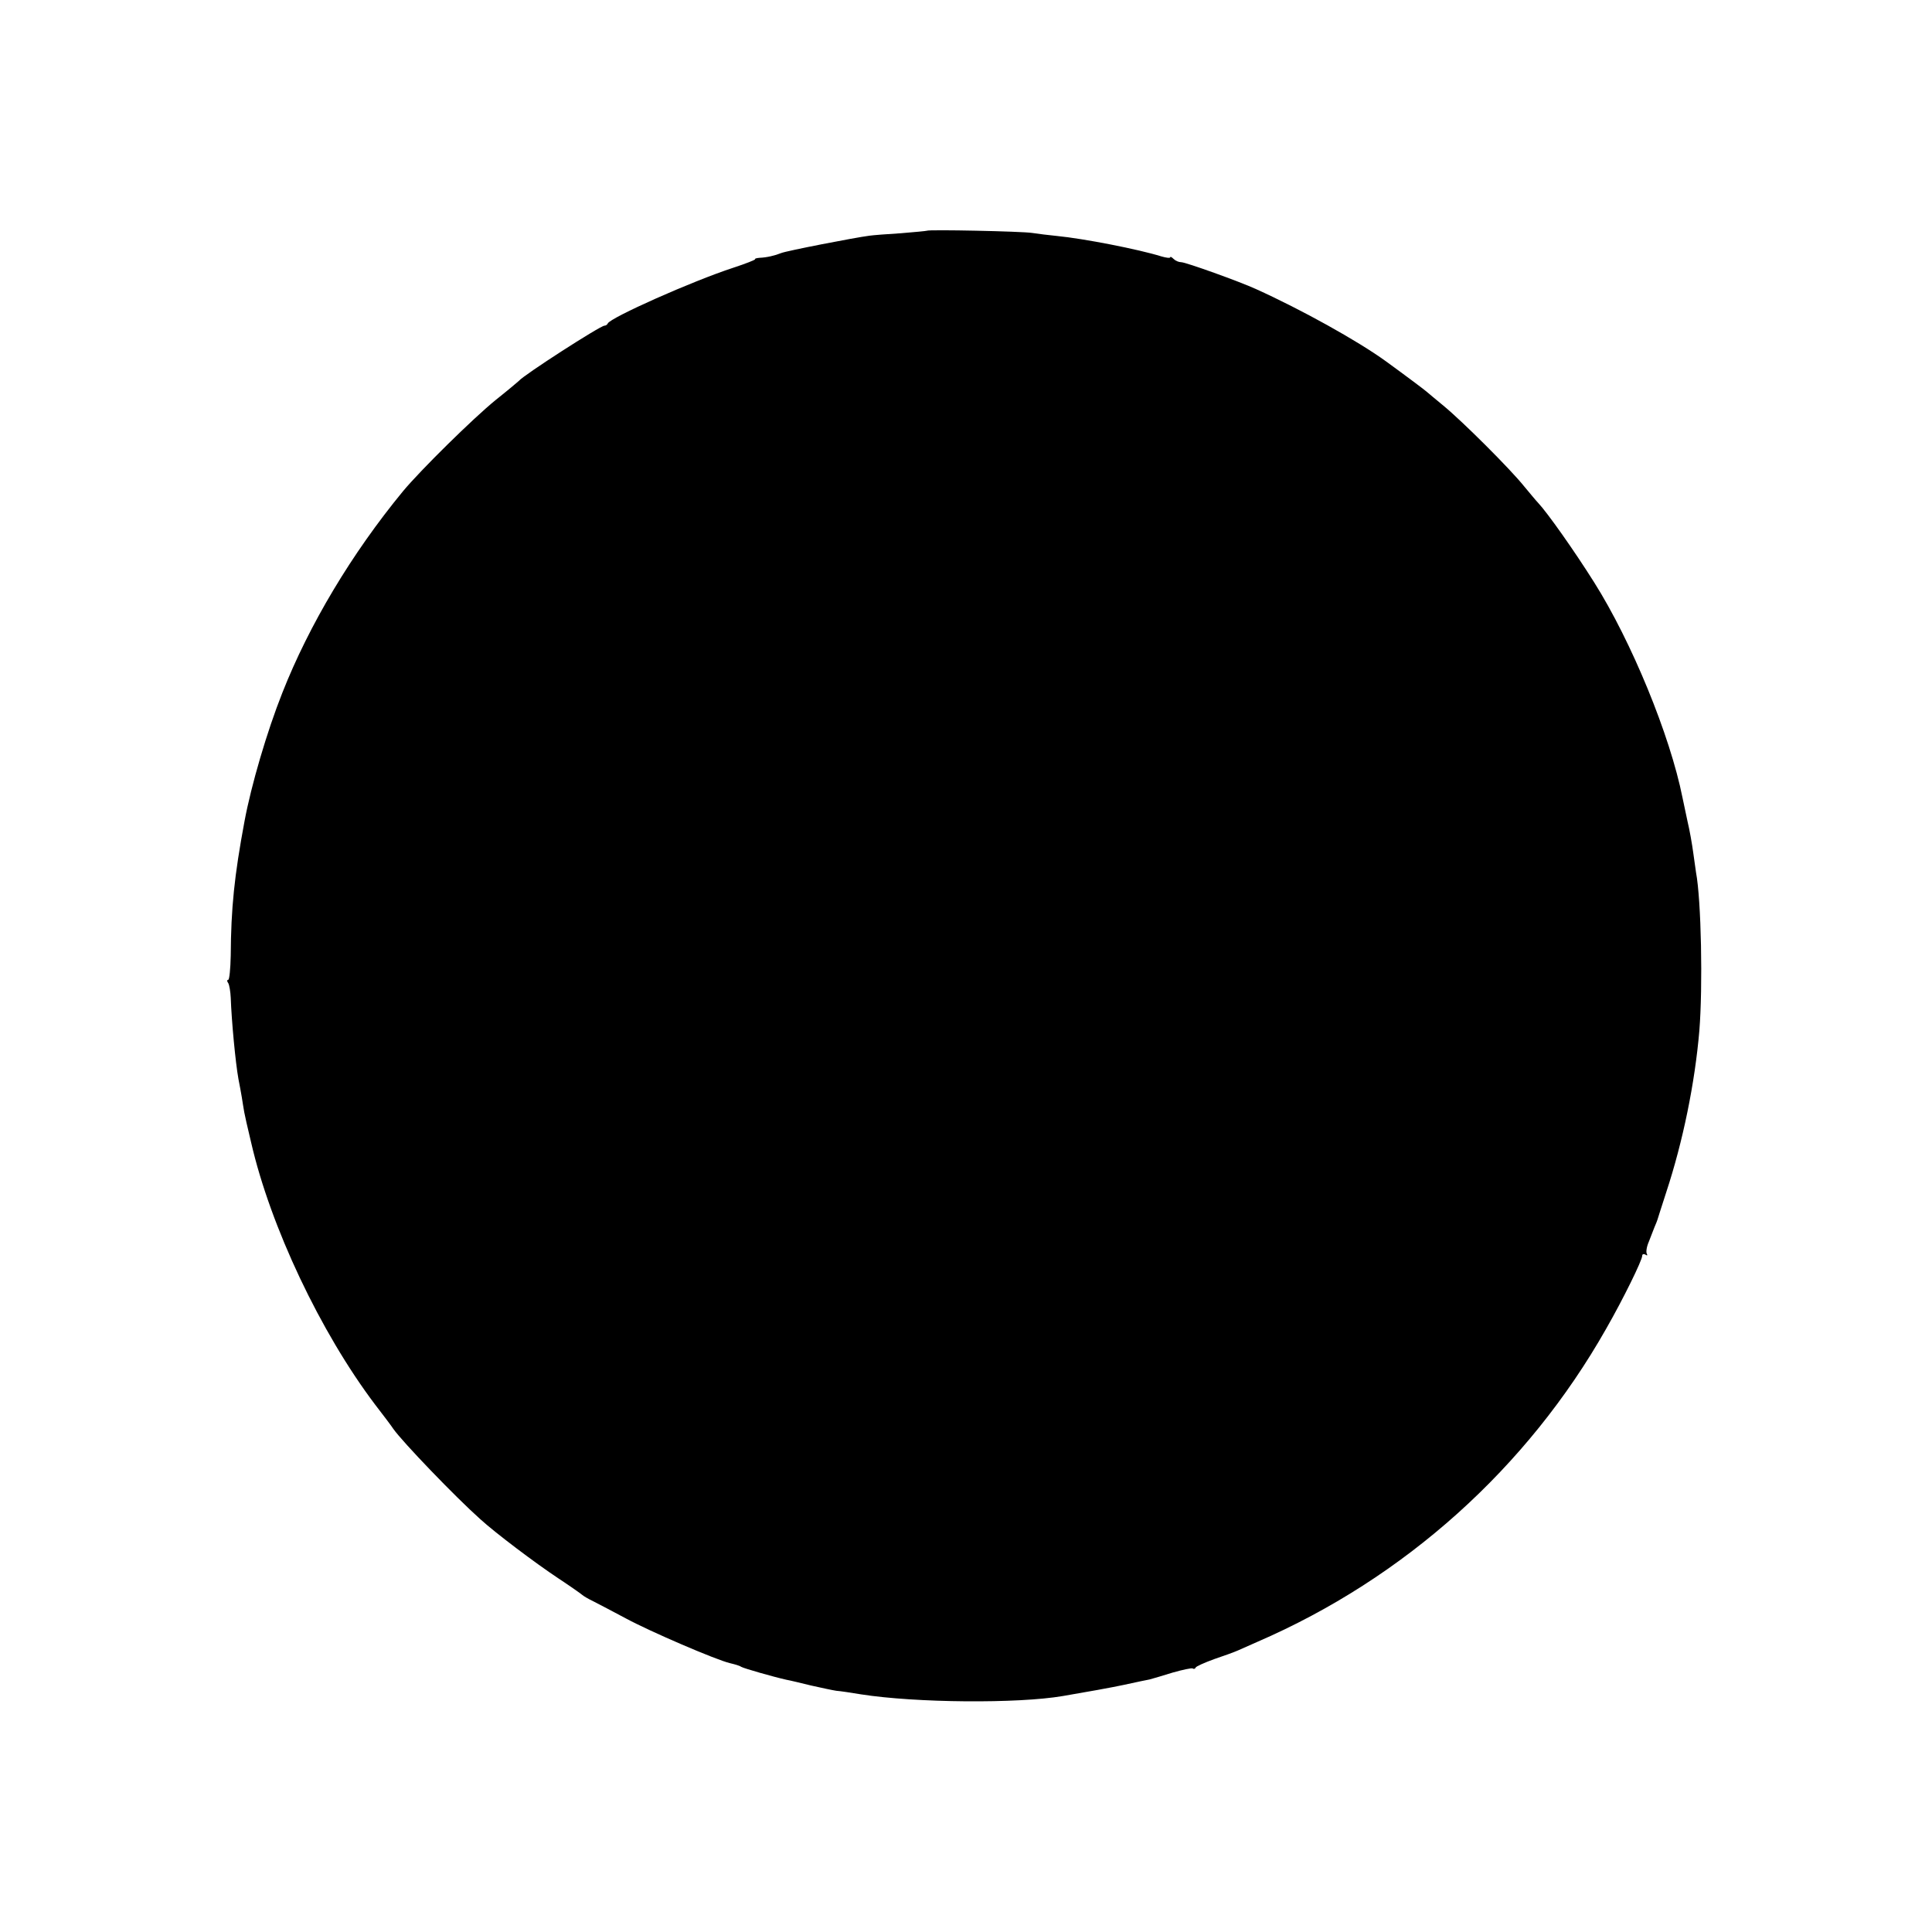 <?xml version="1.0" standalone="no"?>
<!DOCTYPE svg PUBLIC "-//W3C//DTD SVG 20010904//EN"
 "http://www.w3.org/TR/2001/REC-SVG-20010904/DTD/svg10.dtd">
<svg version="1.0" xmlns="http://www.w3.org/2000/svg"
 width="700pt" height="700pt" viewBox="0 0 700 700"
 preserveAspectRatio="xMidYMid meet">
<g transform="translate(0,700) scale(0.1,-0.1)"
fill="#000000" stroke="none">
<path d="M3358 6164 c-2 -1 -44 -5 -93 -9 -50 -3 -101 -7 -115 -9 -54 -7 -301
-55 -320 -63 -22 -9 -52 -16 -77 -17 -12 -1 -19 -3 -17 -5 2 -2 -33 -16 -79
-31 -150 -49 -446 -181 -455 -202 -2 -5 -8 -8 -12 -8 -15 0 -293 -179 -310
-200 -3 -3 -41 -35 -85 -70 -81 -66 -271 -253 -335 -330 -186 -226 -340 -484
-437 -730 -56 -141 -113 -336 -137 -465 -37 -198 -49 -316 -50 -487 -1 -49 -5
-88 -9 -88 -5 0 -5 -6 0 -12 4 -7 8 -31 9 -53 3 -84 17 -234 28 -295 4 -19 9
-48 12 -65 2 -16 7 -41 9 -55 5 -24 8 -39 25 -110 70 -304 251 -687 449 -949
31 -40 61 -80 66 -88 33 -47 224 -246 316 -328 55 -50 198 -158 284 -215 44
-29 82 -56 85 -59 3 -3 21 -14 40 -23 19 -10 72 -37 118 -62 87 -47 326 -150
377 -162 17 -4 35 -9 40 -13 10 -6 119 -37 164 -47 12 -2 53 -12 90 -21 36 -8
77 -17 91 -19 14 -1 54 -7 90 -13 198 -31 567 -34 731 -6 83 14 177 31 219 40
63 14 76 16 95 20 11 3 49 14 84 25 35 10 68 17 72 15 4 -3 9 -2 11 3 1 4 32
18 68 31 36 12 74 26 85 31 11 5 43 19 70 31 534 231 979 631 1264 1134 63
110 131 249 131 265 0 6 5 8 12 4 6 -4 8 -3 5 3 -4 6 -1 26 7 44 7 19 17 43
21 54 5 11 9 22 10 25 1 3 15 48 32 100 61 185 104 397 120 585 13 160 7 474
-12 574 -1 9 -6 41 -10 71 -4 30 -13 82 -21 115 -7 33 -15 71 -18 85 -45 226
-185 566 -320 780 -73 116 -170 253 -203 288 -7 7 -29 34 -50 59 -52 65 -226
238 -293 293 -30 25 -57 47 -60 50 -5 5 -77 59 -150 112 -101 73 -304 186
-470 261 -59 27 -254 97 -270 97 -9 0 -21 5 -28 12 -7 7 -12 9 -12 6 0 -4 -15
-2 -32 3 -83 26 -284 65 -378 74 -30 3 -71 8 -90 11 -37 6 -377 13 -382 8z"/>
</g>
</svg>
